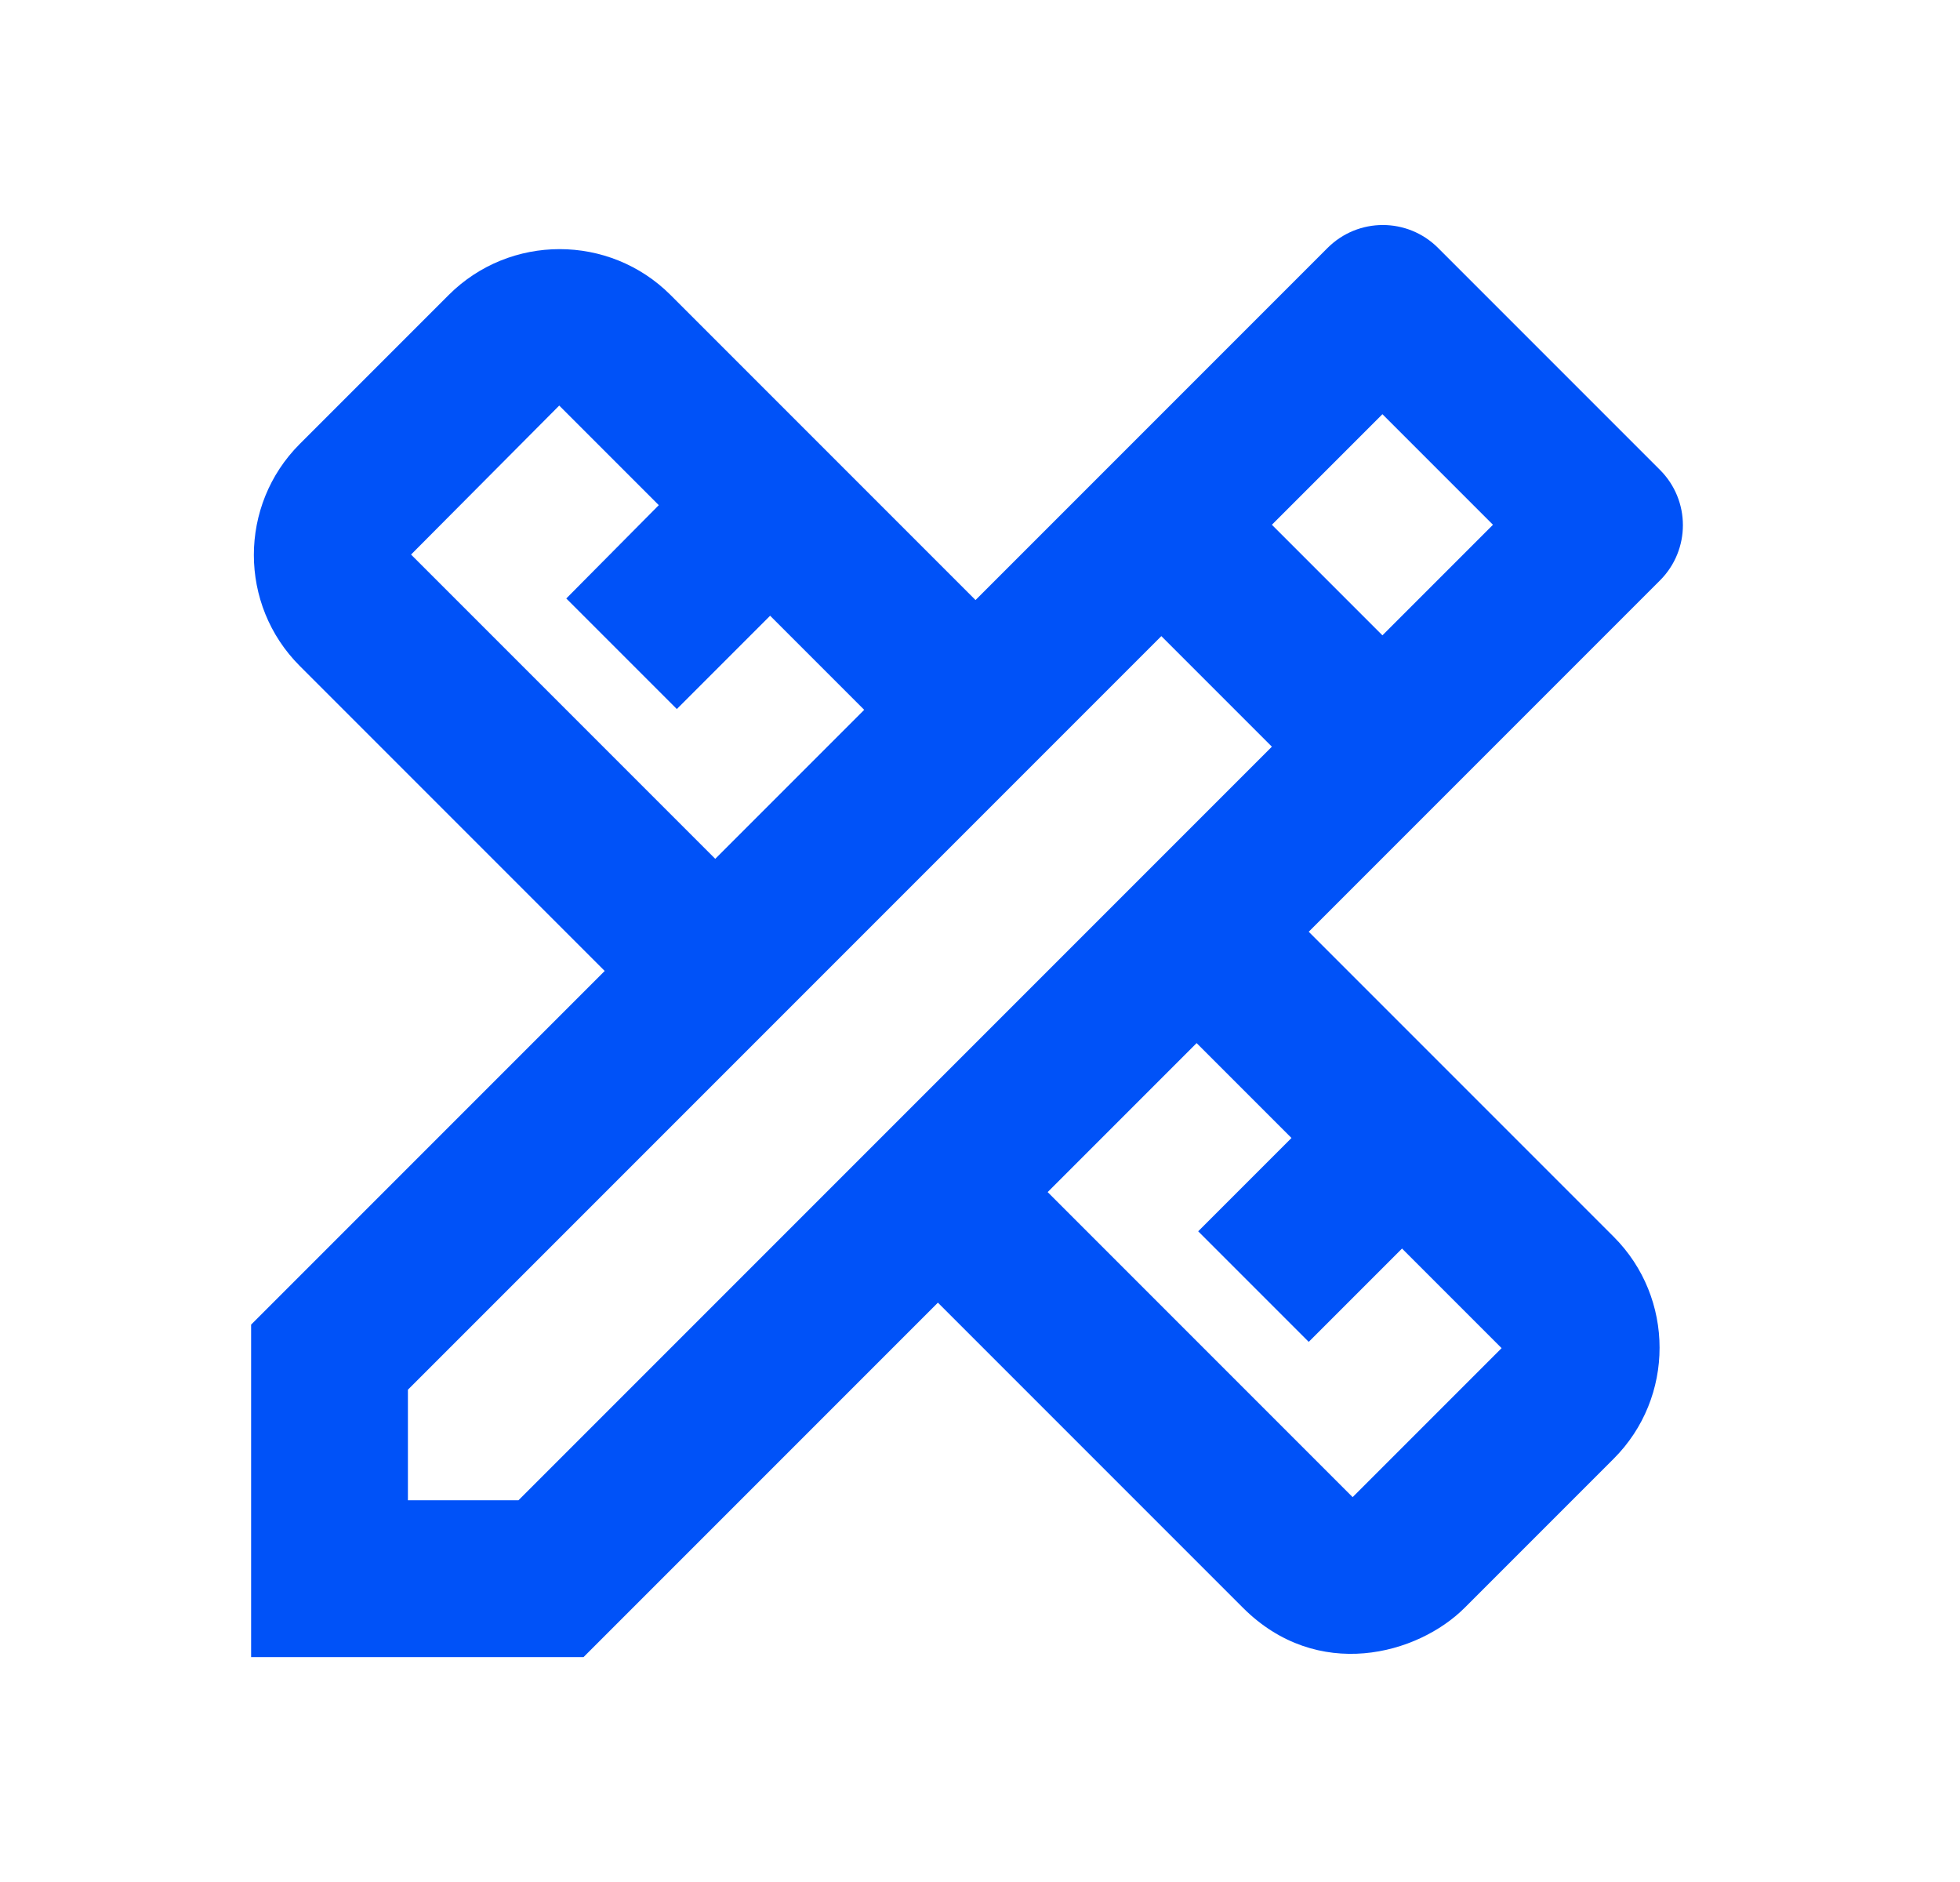 <svg width="25" height="24" viewBox="0 0 25 24" fill="none" xmlns="http://www.w3.org/2000/svg">
<path d="M21.173 7.402C21.563 7.012 21.563 6.382 21.173 5.992L18.343 3.162C17.953 2.772 17.323 2.772 16.933 3.162L12.443 7.652L8.553 3.762C7.773 2.982 6.503 2.982 5.723 3.762L3.823 5.662C3.043 6.442 3.043 7.712 3.823 8.492L7.713 12.382L3.203 16.892V21.132H7.443L11.963 16.612L15.853 20.502C16.803 21.452 18.083 21.102 18.683 20.502L20.583 18.602C21.363 17.822 21.363 16.552 20.583 15.772L16.693 11.882L21.173 7.402ZM5.243 7.072L7.133 5.172L8.403 6.442L7.223 7.632L8.633 9.042L9.823 7.852L11.023 9.052L9.123 10.952L5.243 7.072ZM16.473 14.512L15.283 15.702L16.693 17.112L17.883 15.922L19.153 17.192L17.253 19.092L13.363 15.202L15.263 13.302L16.473 14.512ZM6.613 19.132H5.203V17.722L14.813 8.112L16.223 9.522L6.613 19.132ZM16.223 6.692L17.633 5.282L19.043 6.692L17.633 8.102L16.223 6.692Z" fill="#0052F8"/>
</svg>
